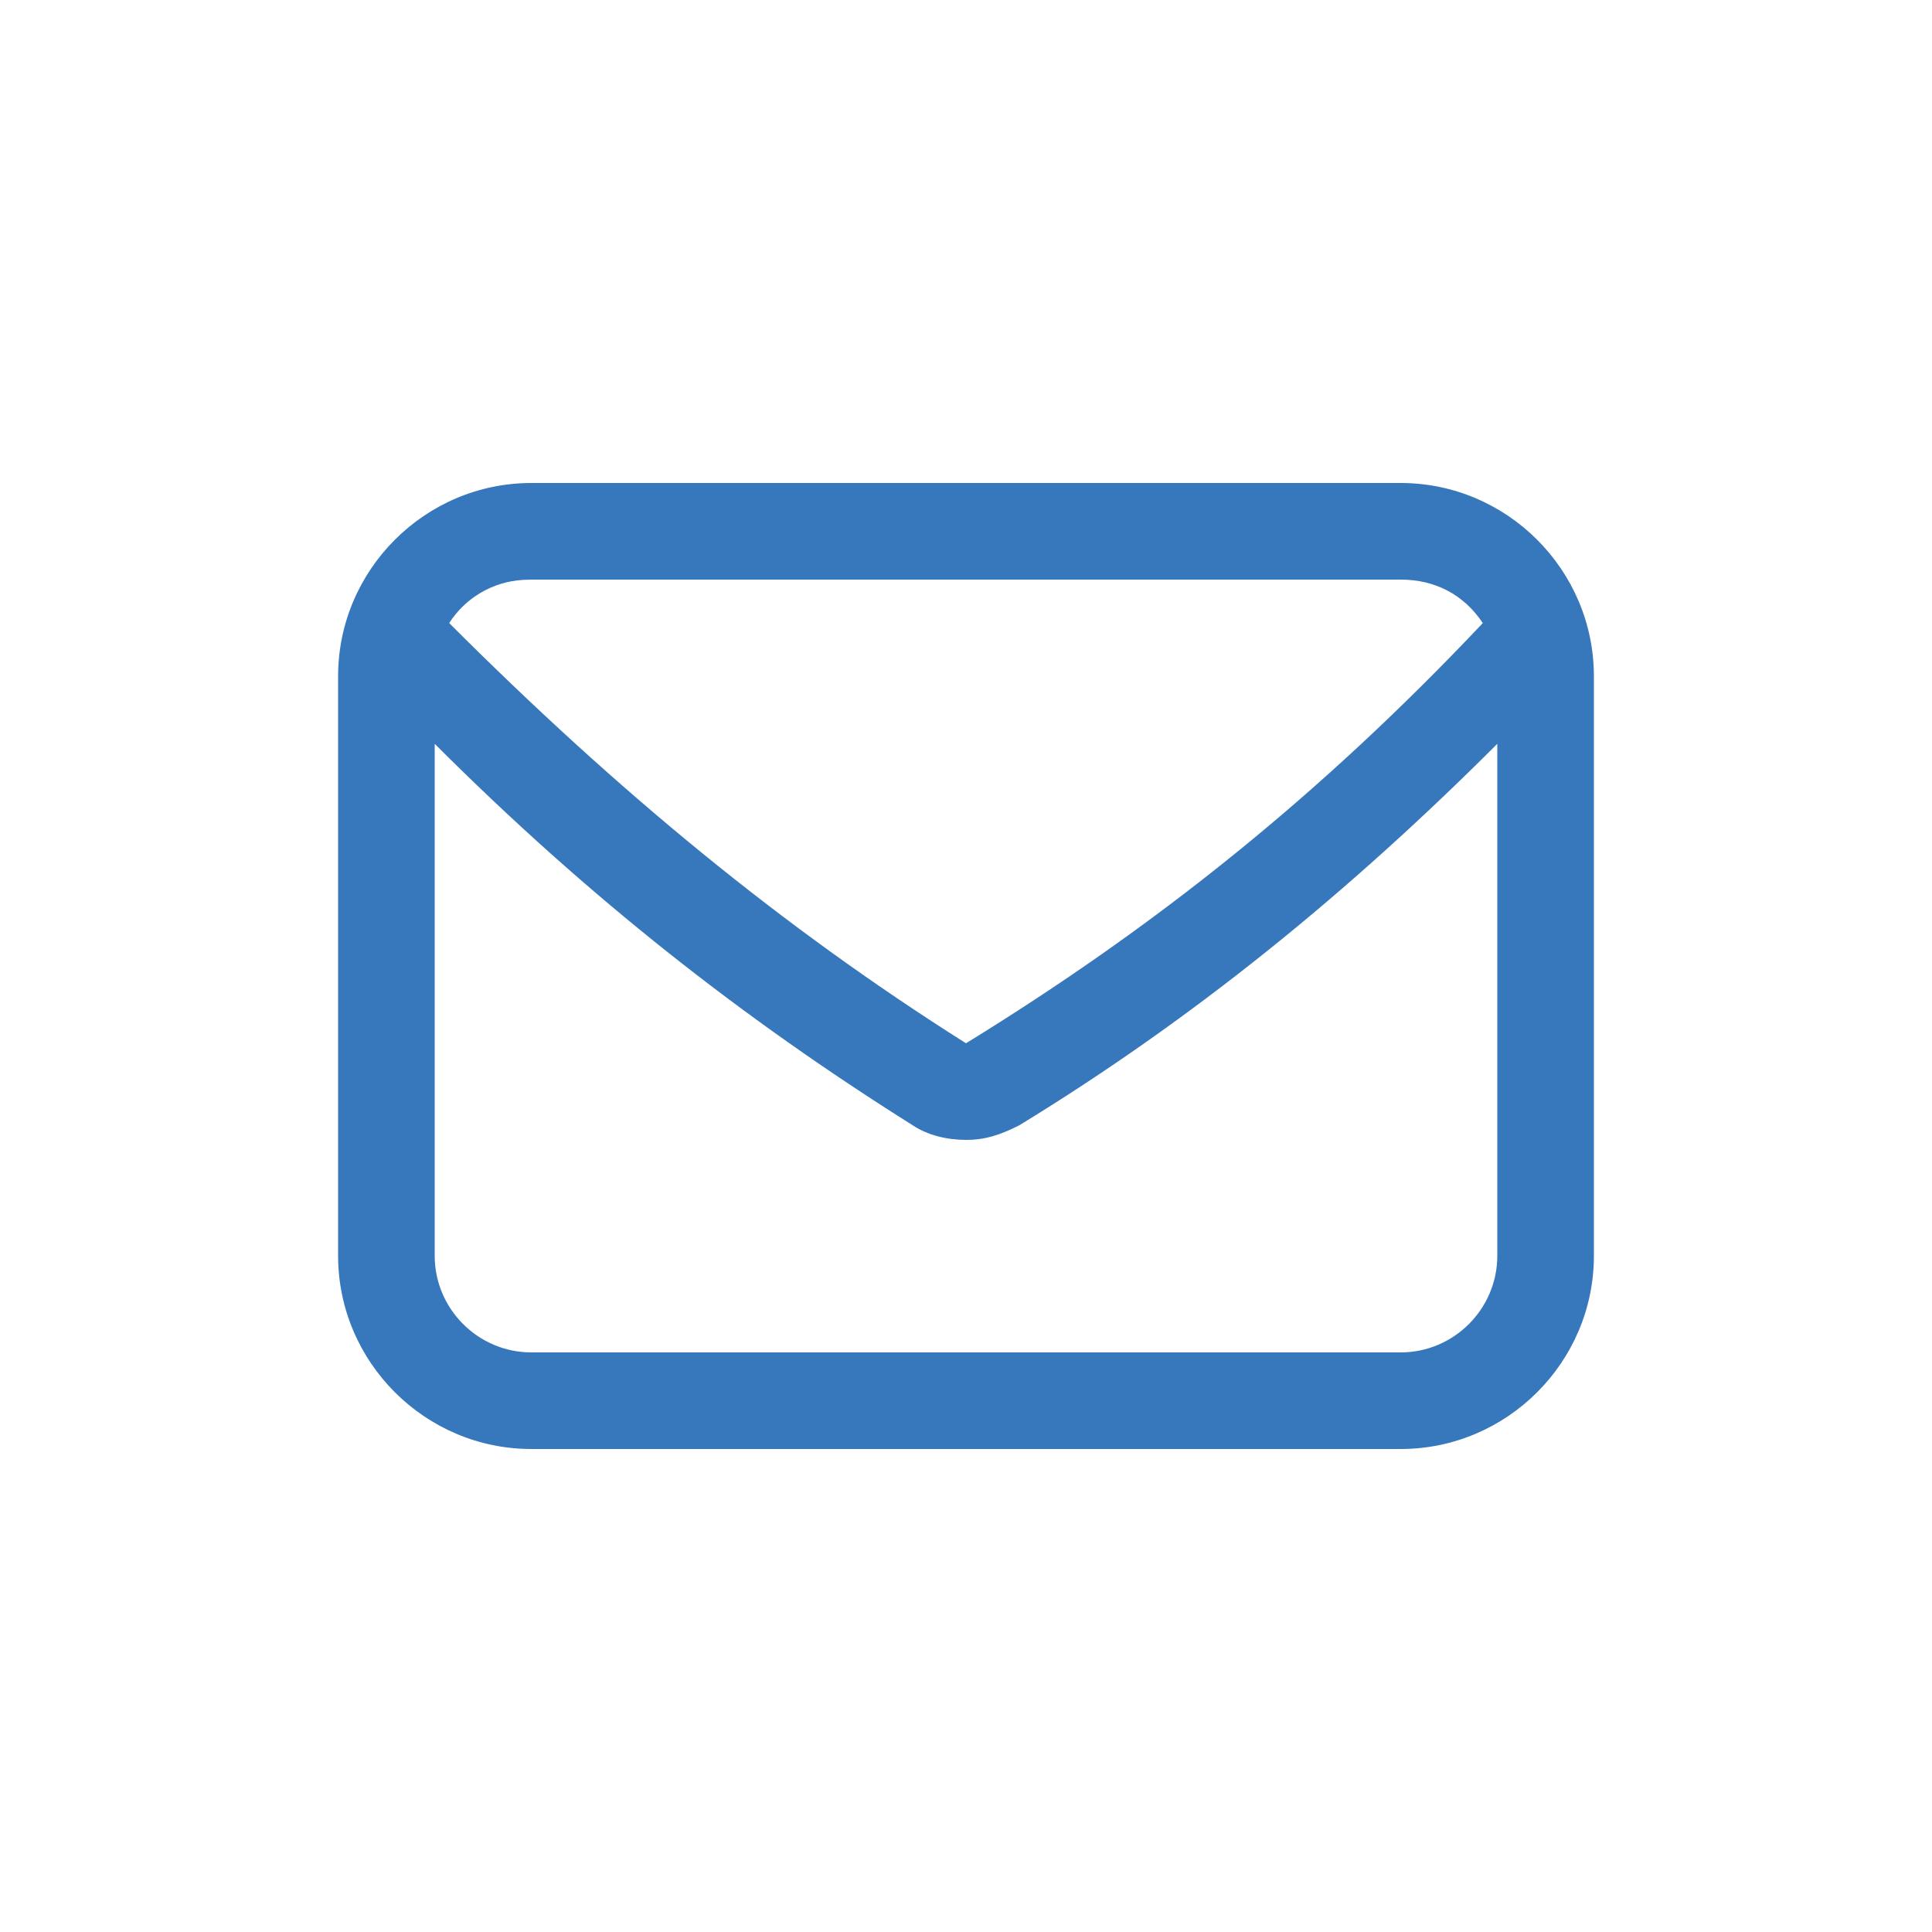 <svg width="40" height="40" viewBox="0 0 40 40" fill="none" xmlns="http://www.w3.org/2000/svg">
<path fill-rule="evenodd" clip-rule="evenodd" d="M29 10H11C8.8 10 7 11.8 7 14V26C7 28.2 8.8 30 11 30H29C31.2 30 33 28.2 33 26V14C33 11.8 31.2 10 29 10ZM11 12H29C29.7 12 30.3 12.3 30.7 12.9C27.3 16.5 23.9 19.2 20 21.6C16.2 19.2 12.8 16.4 9.3 12.9C9.466 12.641 9.691 12.425 9.956 12.27C10.222 12.114 10.52 12.024 10.827 12.006L11 12ZM29 28H11C9.9 28 9 27.1 9 26V15.4C12.2 18.6 15.4 21.1 18.9 23.3C19.2 23.5 19.6 23.6 20 23.6C20.4 23.6 20.7 23.5 21.1 23.3C24.7 21.1 27.9 18.5 31 15.4V26C31 27.1 30.1 28 29 28Z" fill="#3777BC"/>
</svg>
